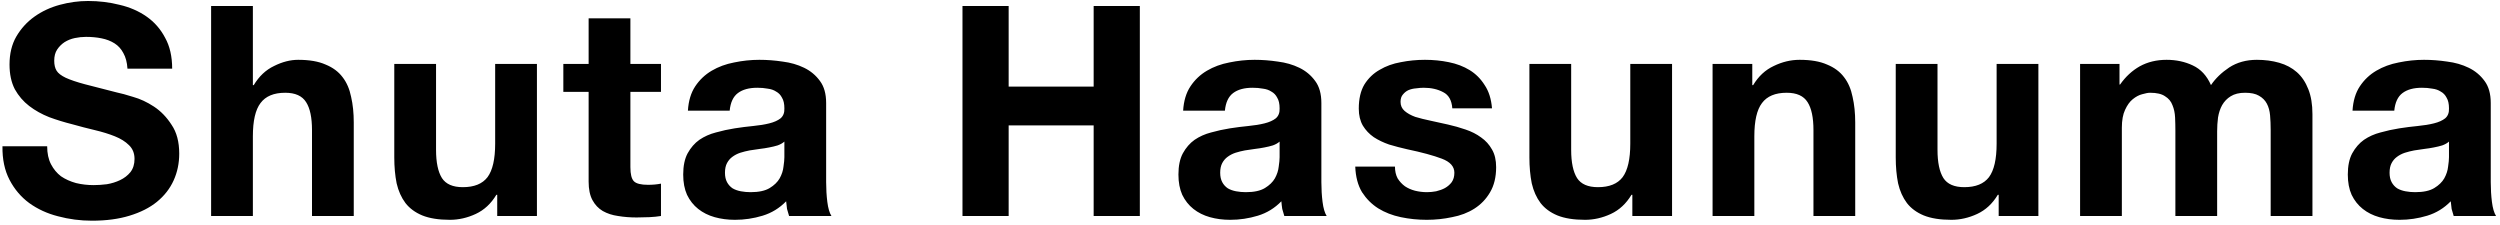 <svg width="544" height="49" viewBox="0 0 544 49" fill="none" xmlns="http://www.w3.org/2000/svg">
<path d="M10.264 31.832H0.536C0.493 34.648 1.005 37.08 2.072 39.128C3.139 41.176 4.568 42.861 6.36 44.184C8.195 45.507 10.285 46.467 12.632 47.064C15.021 47.704 17.475 48.024 19.992 48.024C23.107 48.024 25.837 47.661 28.184 46.936C30.573 46.211 32.557 45.208 34.136 43.928C35.757 42.605 36.973 41.048 37.784 39.256C38.595 37.464 39 35.523 39 33.432C39 30.872 38.445 28.781 37.336 27.16C36.269 25.496 34.989 24.173 33.496 23.192C32.003 22.211 30.488 21.507 28.952 21.08C27.459 20.611 26.285 20.291 25.432 20.12C22.573 19.395 20.248 18.797 18.456 18.328C16.707 17.859 15.32 17.389 14.296 16.92C13.315 16.451 12.653 15.939 12.312 15.384C11.971 14.829 11.8 14.104 11.8 13.208C11.8 12.227 12.013 11.416 12.44 10.776C12.867 10.136 13.4 9.603 14.04 9.176C14.723 8.749 15.469 8.451 16.28 8.28C17.091 8.109 17.901 8.024 18.712 8.024C19.949 8.024 21.08 8.131 22.104 8.344C23.171 8.557 24.109 8.92 24.92 9.432C25.731 9.944 26.371 10.648 26.84 11.544C27.352 12.44 27.651 13.571 27.736 14.936H37.464C37.464 12.291 36.952 10.051 35.928 8.216C34.947 6.339 33.603 4.803 31.896 3.608C30.189 2.413 28.227 1.56 26.008 1.048C23.832 0.493 21.549 0.216 19.16 0.216C17.112 0.216 15.064 0.493 13.016 1.048C10.968 1.603 9.133 2.456 7.512 3.608C5.891 4.76 4.568 6.211 3.544 7.96C2.563 9.667 2.072 11.693 2.072 14.04C2.072 16.131 2.456 17.923 3.224 19.416C4.035 20.867 5.08 22.083 6.36 23.064C7.64 24.045 9.091 24.856 10.712 25.496C12.333 26.093 13.997 26.605 15.704 27.032C17.368 27.501 19.011 27.928 20.632 28.312C22.253 28.696 23.704 29.144 24.984 29.656C26.264 30.168 27.288 30.808 28.056 31.576C28.867 32.344 29.272 33.347 29.272 34.584C29.272 35.736 28.973 36.696 28.376 37.464C27.779 38.189 27.032 38.765 26.136 39.192C25.24 39.619 24.28 39.917 23.256 40.088C22.232 40.216 21.272 40.28 20.376 40.28C19.053 40.28 17.773 40.131 16.536 39.832C15.299 39.491 14.211 39 13.272 38.36C12.376 37.677 11.651 36.803 11.096 35.736C10.541 34.669 10.264 33.368 10.264 31.832ZM45.938 1.304V47H55.026V29.656C55.026 26.285 55.581 23.875 56.691 22.424C57.8 20.931 59.592 20.184 62.066 20.184C64.243 20.184 65.757 20.867 66.611 22.232C67.464 23.555 67.891 25.581 67.891 28.312V47H76.978V26.648C76.978 24.6 76.787 22.744 76.403 21.08C76.061 19.373 75.442 17.944 74.546 16.792C73.65 15.597 72.413 14.68 70.835 14.04C69.299 13.357 67.314 13.016 64.882 13.016C63.176 13.016 61.426 13.464 59.635 14.36C57.843 15.213 56.37 16.6 55.218 18.52H55.026V1.304H45.938ZM116.836 47V13.912H107.748V31.256C107.748 34.627 107.193 37.059 106.084 38.552C104.975 40.003 103.183 40.728 100.708 40.728C98.532 40.728 97.017 40.067 96.164 38.744C95.311 37.379 94.884 35.331 94.884 32.6V13.912H85.796V34.264C85.796 36.312 85.967 38.189 86.308 39.896C86.692 41.56 87.332 42.989 88.228 44.184C89.124 45.336 90.34 46.232 91.876 46.872C93.455 47.512 95.46 47.832 97.892 47.832C99.812 47.832 101.689 47.405 103.524 46.552C105.359 45.699 106.852 44.312 108.004 42.392H108.196V47H116.836ZM137.174 13.912V3.992H128.086V13.912H122.582V19.992H128.086V39.512C128.086 41.176 128.363 42.52 128.918 43.544C129.472 44.568 130.219 45.357 131.158 45.912C132.139 46.467 133.248 46.829 134.486 47C135.766 47.213 137.11 47.32 138.518 47.32C139.414 47.32 140.331 47.299 141.27 47.256C142.208 47.213 143.062 47.128 143.83 47V39.96C143.403 40.045 142.955 40.109 142.486 40.152C142.016 40.195 141.526 40.216 141.014 40.216C139.478 40.216 138.454 39.96 137.942 39.448C137.43 38.936 137.174 37.912 137.174 36.376V19.992H143.83V13.912H137.174ZM149.689 24.088C149.817 21.955 150.351 20.184 151.289 18.776C152.228 17.368 153.423 16.237 154.873 15.384C156.324 14.531 157.945 13.933 159.737 13.592C161.572 13.208 163.407 13.016 165.241 13.016C166.905 13.016 168.591 13.144 170.297 13.4C172.004 13.613 173.561 14.061 174.969 14.744C176.377 15.427 177.529 16.387 178.425 17.624C179.321 18.819 179.769 20.419 179.769 22.424V39.64C179.769 41.133 179.855 42.563 180.025 43.928C180.196 45.293 180.495 46.317 180.921 47H171.705C171.535 46.488 171.385 45.976 171.257 45.464C171.172 44.909 171.108 44.355 171.065 43.8C169.615 45.293 167.908 46.339 165.945 46.936C163.983 47.533 161.977 47.832 159.929 47.832C158.351 47.832 156.879 47.64 155.513 47.256C154.148 46.872 152.953 46.275 151.929 45.464C150.905 44.653 150.095 43.629 149.497 42.392C148.943 41.155 148.665 39.683 148.665 37.976C148.665 36.099 148.985 34.563 149.625 33.368C150.308 32.131 151.161 31.149 152.185 30.424C153.252 29.699 154.447 29.165 155.769 28.824C157.135 28.44 158.5 28.141 159.865 27.928C161.231 27.715 162.575 27.544 163.897 27.416C165.22 27.288 166.393 27.096 167.417 26.84C168.441 26.584 169.252 26.221 169.849 25.752C170.447 25.24 170.724 24.515 170.681 23.576C170.681 22.595 170.511 21.827 170.169 21.272C169.871 20.675 169.444 20.227 168.889 19.928C168.377 19.587 167.759 19.373 167.033 19.288C166.351 19.16 165.604 19.096 164.793 19.096C163.001 19.096 161.593 19.48 160.569 20.248C159.545 21.016 158.948 22.296 158.777 24.088H149.689ZM170.681 30.808C170.297 31.149 169.807 31.427 169.209 31.64C168.655 31.811 168.036 31.96 167.353 32.088C166.713 32.216 166.031 32.323 165.305 32.408C164.58 32.493 163.855 32.6 163.129 32.728C162.447 32.856 161.764 33.027 161.081 33.24C160.441 33.453 159.865 33.752 159.353 34.136C158.884 34.477 158.5 34.925 158.201 35.48C157.903 36.035 157.753 36.739 157.753 37.592C157.753 38.403 157.903 39.085 158.201 39.64C158.5 40.195 158.905 40.643 159.417 40.984C159.929 41.283 160.527 41.496 161.209 41.624C161.892 41.752 162.596 41.816 163.321 41.816C165.113 41.816 166.5 41.517 167.481 40.92C168.463 40.323 169.188 39.619 169.657 38.808C170.127 37.955 170.404 37.101 170.489 36.248C170.617 35.395 170.681 34.712 170.681 34.2V30.808ZM209.436 1.304V47H219.484V27.288H237.98V47H248.028V1.304H237.98V18.84H219.484V1.304H209.436ZM257.45 24.088C257.578 21.955 258.111 20.184 259.05 18.776C259.988 17.368 261.183 16.237 262.634 15.384C264.084 14.531 265.706 13.933 267.498 13.592C269.332 13.208 271.167 13.016 273.002 13.016C274.666 13.016 276.351 13.144 278.058 13.4C279.764 13.613 281.322 14.061 282.73 14.744C284.138 15.427 285.29 16.387 286.186 17.624C287.082 18.819 287.53 20.419 287.53 22.424V39.64C287.53 41.133 287.615 42.563 287.786 43.928C287.956 45.293 288.255 46.317 288.682 47H279.466C279.295 46.488 279.146 45.976 279.018 45.464C278.932 44.909 278.868 44.355 278.826 43.8C277.375 45.293 275.668 46.339 273.706 46.936C271.743 47.533 269.738 47.832 267.69 47.832C266.111 47.832 264.639 47.64 263.274 47.256C261.908 46.872 260.714 46.275 259.69 45.464C258.666 44.653 257.855 43.629 257.258 42.392C256.703 41.155 256.426 39.683 256.426 37.976C256.426 36.099 256.746 34.563 257.386 33.368C258.068 32.131 258.922 31.149 259.946 30.424C261.012 29.699 262.207 29.165 263.53 28.824C264.895 28.44 266.26 28.141 267.626 27.928C268.991 27.715 270.335 27.544 271.658 27.416C272.98 27.288 274.154 27.096 275.178 26.84C276.202 26.584 277.012 26.221 277.61 25.752C278.207 25.24 278.484 24.515 278.442 23.576C278.442 22.595 278.271 21.827 277.93 21.272C277.631 20.675 277.204 20.227 276.65 19.928C276.138 19.587 275.519 19.373 274.794 19.288C274.111 19.16 273.364 19.096 272.554 19.096C270.762 19.096 269.354 19.48 268.33 20.248C267.306 21.016 266.708 22.296 266.538 24.088H257.45ZM278.442 30.808C278.058 31.149 277.567 31.427 276.97 31.64C276.415 31.811 275.796 31.96 275.114 32.088C274.474 32.216 273.791 32.323 273.066 32.408C272.34 32.493 271.615 32.6 270.89 32.728C270.207 32.856 269.524 33.027 268.842 33.24C268.202 33.453 267.626 33.752 267.114 34.136C266.644 34.477 266.26 34.925 265.962 35.48C265.663 36.035 265.514 36.739 265.514 37.592C265.514 38.403 265.663 39.085 265.962 39.64C266.26 40.195 266.666 40.643 267.178 40.984C267.69 41.283 268.287 41.496 268.97 41.624C269.652 41.752 270.356 41.816 271.082 41.816C272.874 41.816 274.26 41.517 275.242 40.92C276.223 40.323 276.948 39.619 277.418 38.808C277.887 37.955 278.164 37.101 278.25 36.248C278.378 35.395 278.442 34.712 278.442 34.2V30.808ZM303.543 36.248H294.903C294.989 38.467 295.479 40.323 296.375 41.816C297.314 43.267 298.487 44.44 299.895 45.336C301.346 46.232 302.989 46.872 304.823 47.256C306.658 47.64 308.535 47.832 310.455 47.832C312.333 47.832 314.167 47.64 315.959 47.256C317.794 46.915 319.415 46.296 320.823 45.4C322.231 44.504 323.362 43.331 324.215 41.88C325.111 40.387 325.559 38.552 325.559 36.376C325.559 34.84 325.261 33.56 324.663 32.536C324.066 31.469 323.277 30.595 322.295 29.912C321.314 29.187 320.183 28.611 318.903 28.184C317.666 27.757 316.386 27.395 315.063 27.096C313.783 26.797 312.525 26.52 311.287 26.264C310.05 26.008 308.941 25.731 307.959 25.432C307.021 25.091 306.253 24.664 305.655 24.152C305.058 23.64 304.759 22.979 304.759 22.168C304.759 21.485 304.93 20.952 305.271 20.568C305.613 20.141 306.018 19.821 306.487 19.608C306.999 19.395 307.554 19.267 308.151 19.224C308.749 19.139 309.303 19.096 309.815 19.096C311.437 19.096 312.845 19.416 314.039 20.056C315.234 20.653 315.895 21.827 316.023 23.576H324.663C324.493 21.528 323.959 19.843 323.063 18.52C322.21 17.155 321.122 16.067 319.799 15.256C318.477 14.445 316.962 13.869 315.255 13.528C313.591 13.187 311.863 13.016 310.071 13.016C308.279 13.016 306.53 13.187 304.823 13.528C303.117 13.827 301.581 14.381 300.215 15.192C298.85 15.96 297.741 17.027 296.887 18.392C296.077 19.757 295.671 21.507 295.671 23.64C295.671 25.091 295.97 26.328 296.567 27.352C297.165 28.333 297.954 29.165 298.935 29.848C299.917 30.488 301.026 31.021 302.263 31.448C303.543 31.832 304.845 32.173 306.167 32.472C309.41 33.155 311.927 33.837 313.719 34.52C315.554 35.203 316.471 36.227 316.471 37.592C316.471 38.403 316.279 39.085 315.895 39.64C315.511 40.152 315.021 40.579 314.423 40.92C313.869 41.219 313.229 41.453 312.503 41.624C311.821 41.752 311.159 41.816 310.519 41.816C309.623 41.816 308.749 41.709 307.895 41.496C307.085 41.283 306.359 40.963 305.719 40.536C305.079 40.067 304.546 39.491 304.119 38.808C303.735 38.083 303.543 37.229 303.543 36.248ZM363.839 47V13.912H354.75V31.256C354.75 34.627 354.196 37.059 353.087 38.552C351.977 40.003 350.185 40.728 347.71 40.728C345.534 40.728 344.02 40.067 343.166 38.744C342.313 37.379 341.886 35.331 341.886 32.6V13.912H332.798V34.264C332.798 36.312 332.969 38.189 333.31 39.896C333.694 41.56 334.334 42.989 335.23 44.184C336.126 45.336 337.342 46.232 338.878 46.872C340.457 47.512 342.462 47.832 344.894 47.832C346.814 47.832 348.692 47.405 350.527 46.552C352.361 45.699 353.854 44.312 355.007 42.392H355.198V47H363.839ZM372.656 13.912V47H381.744V29.656C381.744 26.285 382.299 23.875 383.408 22.424C384.517 20.931 386.309 20.184 388.784 20.184C390.96 20.184 392.475 20.867 393.328 22.232C394.181 23.555 394.608 25.581 394.608 28.312V47H403.696V26.648C403.696 24.6 403.504 22.744 403.12 21.08C402.779 19.373 402.16 17.944 401.264 16.792C400.368 15.597 399.131 14.68 397.552 14.04C396.016 13.357 394.032 13.016 391.6 13.016C389.68 13.016 387.803 13.464 385.968 14.36C384.133 15.213 382.64 16.6 381.488 18.52H381.296V13.912H372.656ZM443.553 47V13.912H434.465V31.256C434.465 34.627 433.911 37.059 432.801 38.552C431.692 40.003 429.9 40.728 427.425 40.728C425.249 40.728 423.735 40.067 422.881 38.744C422.028 37.379 421.601 35.331 421.601 32.6V13.912H412.513V34.264C412.513 36.312 412.684 38.189 413.025 39.896C413.409 41.56 414.049 42.989 414.945 44.184C415.841 45.336 417.057 46.232 418.593 46.872C420.172 47.512 422.177 47.832 424.609 47.832C426.529 47.832 428.407 47.405 430.241 46.552C432.076 45.699 433.569 44.312 434.721 42.392H434.913V47H443.553ZM452.627 13.912V47H461.715V27.8C461.715 26.179 461.95 24.877 462.419 23.896C462.888 22.872 463.443 22.104 464.083 21.592C464.766 21.037 465.448 20.675 466.131 20.504C466.856 20.291 467.432 20.184 467.859 20.184C469.31 20.184 470.398 20.44 471.123 20.952C471.891 21.421 472.424 22.061 472.723 22.872C473.064 23.683 473.256 24.579 473.299 25.56C473.342 26.499 473.363 27.459 473.363 28.44V47H482.451V28.568C482.451 27.544 482.515 26.541 482.643 25.56C482.814 24.536 483.112 23.64 483.539 22.872C484.008 22.061 484.627 21.421 485.395 20.952C486.206 20.44 487.251 20.184 488.531 20.184C489.811 20.184 490.814 20.397 491.539 20.824C492.307 21.251 492.883 21.827 493.267 22.552C493.651 23.277 493.886 24.131 493.971 25.112C494.056 26.093 494.099 27.139 494.099 28.248V47H503.187V24.856C503.187 22.723 502.888 20.909 502.291 19.416C501.694 17.88 500.862 16.643 499.795 15.704C498.728 14.765 497.448 14.083 495.955 13.656C494.462 13.229 492.84 13.016 491.091 13.016C488.787 13.016 486.782 13.571 485.075 14.68C483.411 15.789 482.088 17.069 481.107 18.52C480.211 16.472 478.888 15.043 477.139 14.232C475.432 13.421 473.534 13.016 471.443 13.016C469.267 13.016 467.326 13.485 465.619 14.424C463.955 15.363 462.526 16.685 461.331 18.392H461.203V13.912H452.627ZM511.907 24.088C512.035 21.955 512.568 20.184 513.507 18.776C514.446 17.368 515.64 16.237 517.091 15.384C518.542 14.531 520.163 13.933 521.955 13.592C523.79 13.208 525.624 13.016 527.459 13.016C529.123 13.016 530.808 13.144 532.515 13.4C534.222 13.613 535.779 14.061 537.187 14.744C538.595 15.427 539.747 16.387 540.643 17.624C541.539 18.819 541.987 20.419 541.987 22.424V39.64C541.987 41.133 542.072 42.563 542.243 43.928C542.414 45.293 542.712 46.317 543.139 47H533.923C533.752 46.488 533.603 45.976 533.475 45.464C533.39 44.909 533.326 44.355 533.283 43.8C531.832 45.293 530.126 46.339 528.163 46.936C526.2 47.533 524.195 47.832 522.147 47.832C520.568 47.832 519.096 47.64 517.731 47.256C516.366 46.872 515.171 46.275 514.147 45.464C513.123 44.653 512.312 43.629 511.715 42.392C511.16 41.155 510.883 39.683 510.883 37.976C510.883 36.099 511.203 34.563 511.843 33.368C512.526 32.131 513.379 31.149 514.403 30.424C515.47 29.699 516.664 29.165 517.987 28.824C519.352 28.44 520.718 28.141 522.083 27.928C523.448 27.715 524.792 27.544 526.115 27.416C527.438 27.288 528.611 27.096 529.635 26.84C530.659 26.584 531.47 26.221 532.067 25.752C532.664 25.24 532.942 24.515 532.899 23.576C532.899 22.595 532.728 21.827 532.387 21.272C532.088 20.675 531.662 20.227 531.107 19.928C530.595 19.587 529.976 19.373 529.251 19.288C528.568 19.16 527.822 19.096 527.011 19.096C525.219 19.096 523.811 19.48 522.787 20.248C521.763 21.016 521.166 22.296 520.995 24.088H511.907ZM532.899 30.808C532.515 31.149 532.024 31.427 531.427 31.64C530.872 31.811 530.254 31.96 529.571 32.088C528.931 32.216 528.248 32.323 527.523 32.408C526.798 32.493 526.072 32.6 525.347 32.728C524.664 32.856 523.982 33.027 523.299 33.24C522.659 33.453 522.083 33.752 521.571 34.136C521.102 34.477 520.718 34.925 520.419 35.48C520.12 36.035 519.971 36.739 519.971 37.592C519.971 38.403 520.12 39.085 520.419 39.64C520.718 40.195 521.123 40.643 521.635 40.984C522.147 41.283 522.744 41.496 523.427 41.624C524.11 41.752 524.814 41.816 525.539 41.816C527.331 41.816 528.718 41.517 529.699 40.92C530.68 40.323 531.406 39.619 531.875 38.808C532.344 37.955 532.622 37.101 532.707 36.248C532.835 35.395 532.899 34.712 532.899 34.2V30.808Z" fill="black"/>
</svg>
